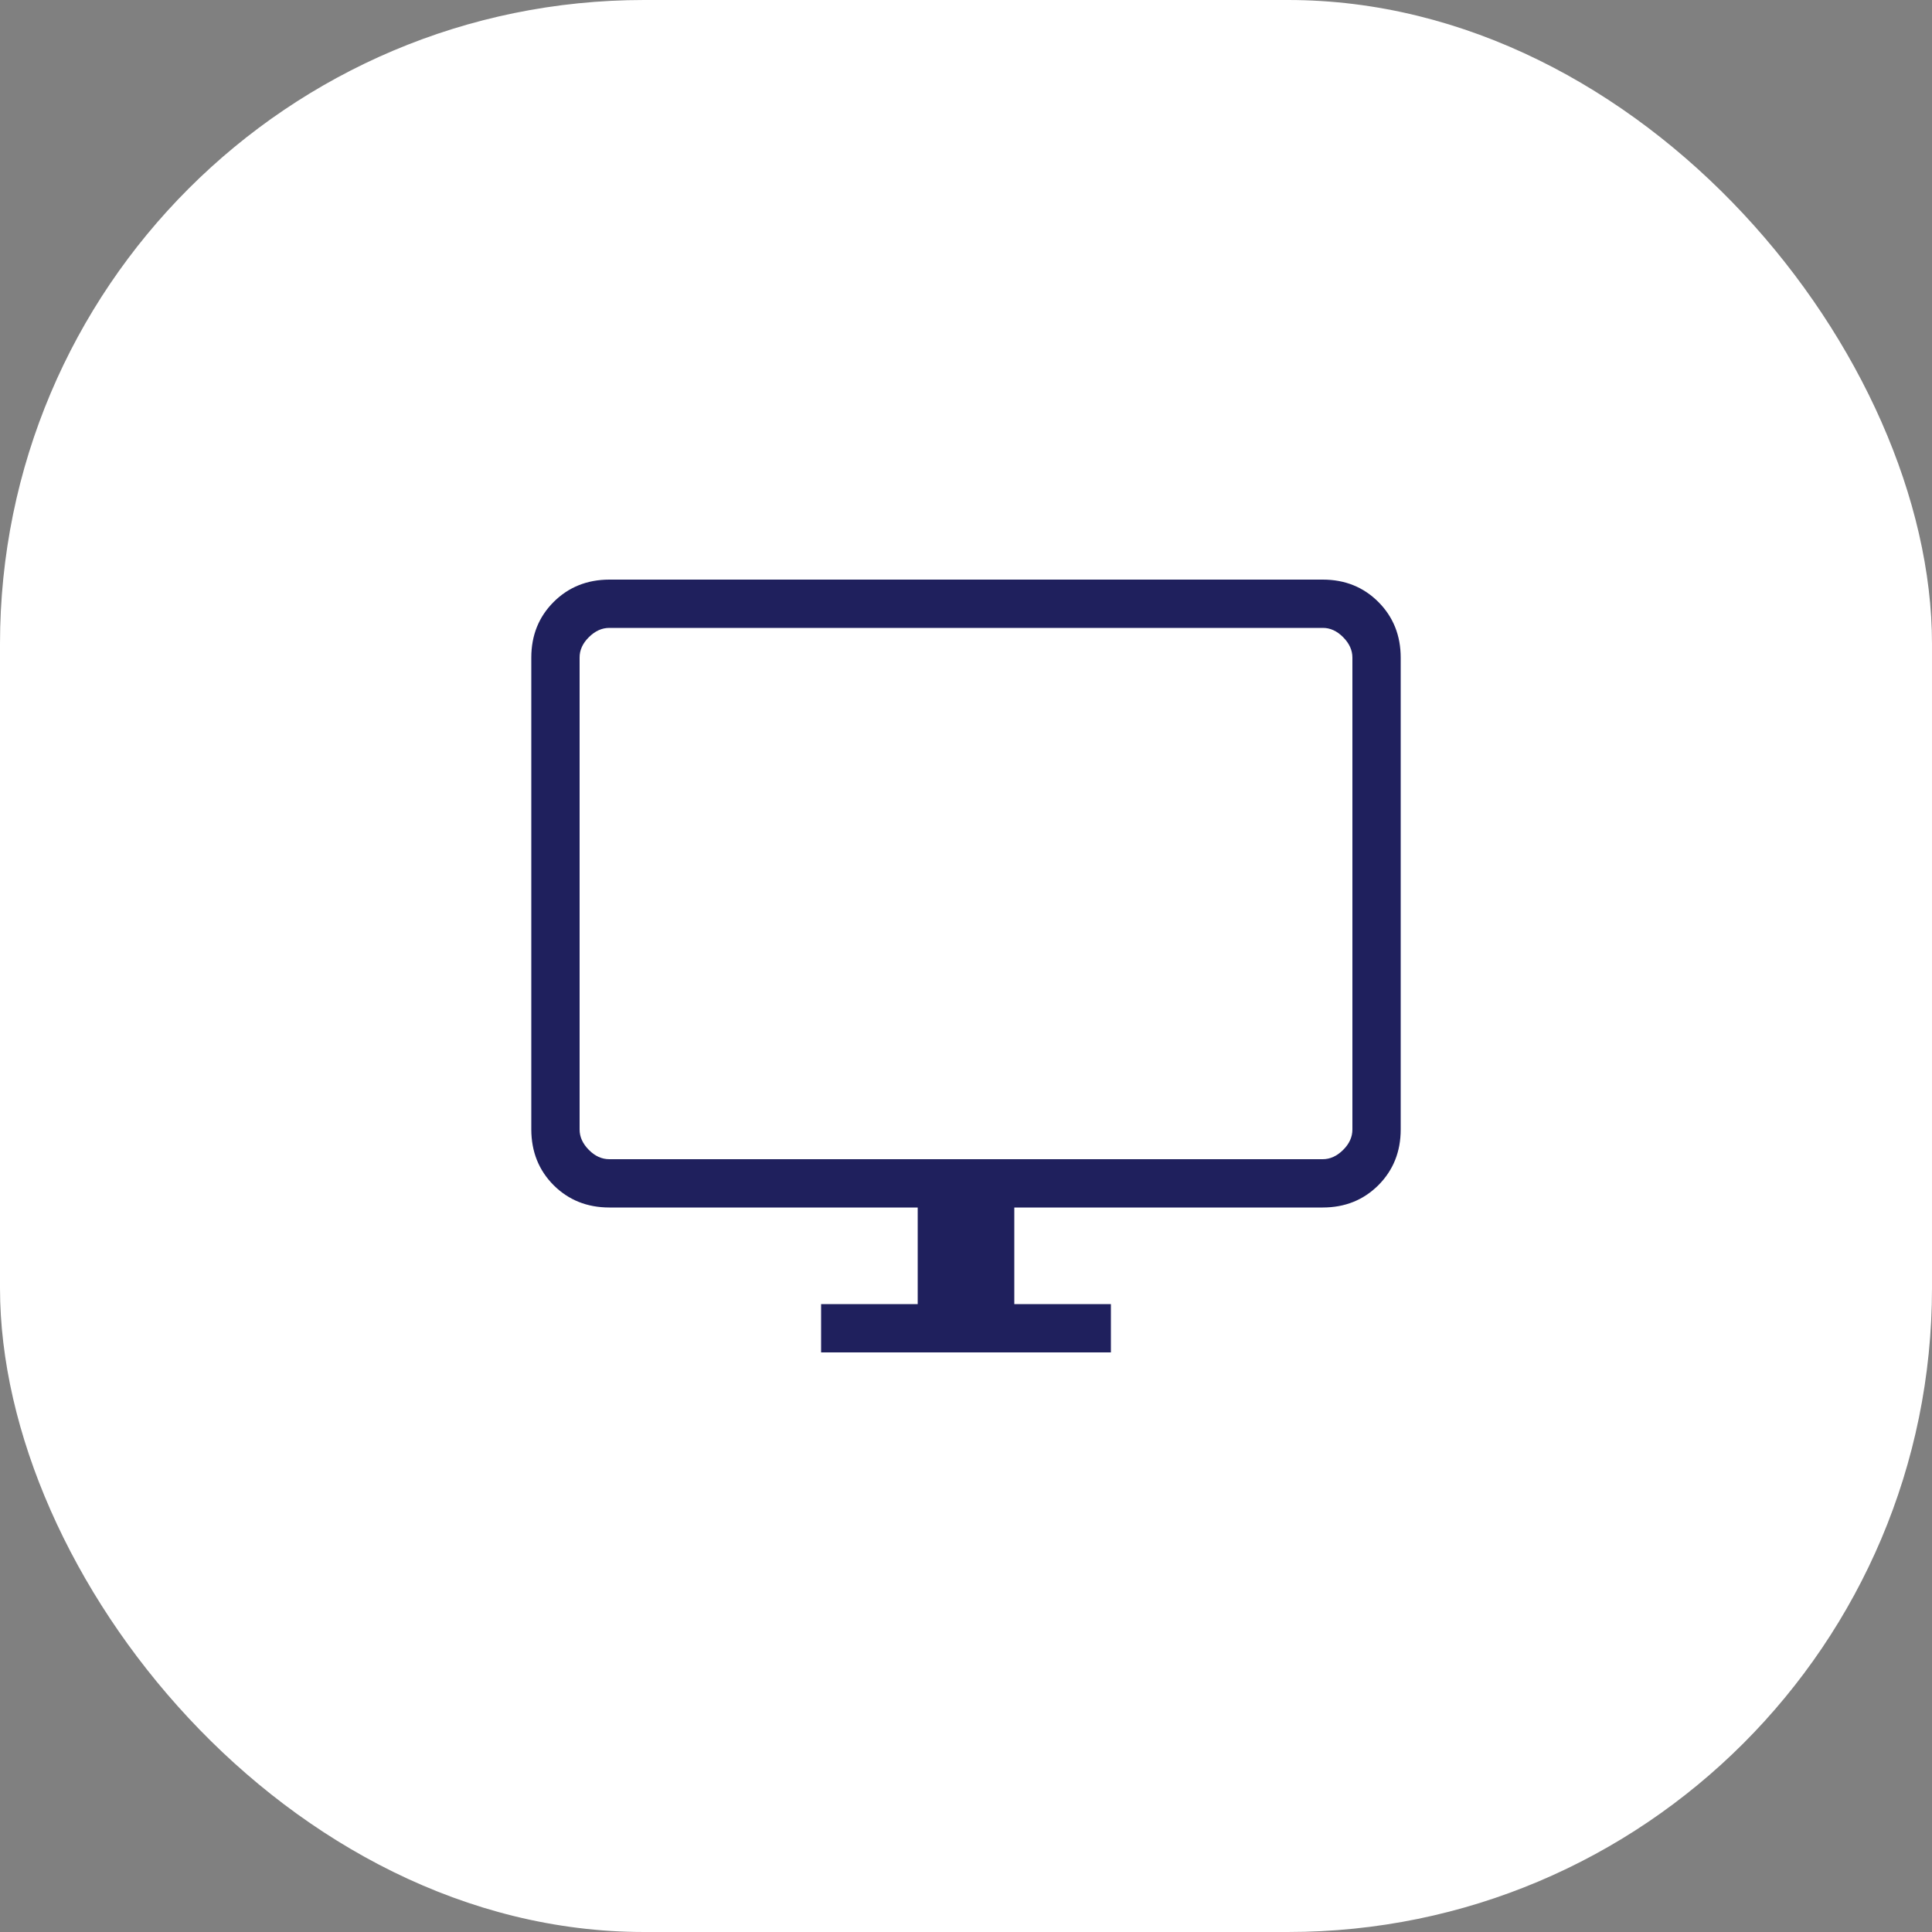 <?xml version="1.0" encoding="UTF-8"?> <svg xmlns="http://www.w3.org/2000/svg" width="30" height="30" viewBox="0 0 30 30" fill="none"><rect x="0" y="0" width="30" height="30" fill="#808080" stroke="none"/><rect width="30" height="30" rx="10" fill="white"></rect><path d="M12.75 21V20.25H14.25V18.75H9.462C9.117 18.75 8.828 18.634 8.597 18.404C8.366 18.172 8.251 17.884 8.25 17.539V10.211C8.25 9.866 8.366 9.578 8.597 9.347C8.829 9.116 9.117 9.001 9.461 9H20.539C20.884 9 21.172 9.116 21.403 9.347C21.634 9.579 21.75 9.867 21.75 10.212V17.539C21.75 17.884 21.634 18.172 21.403 18.404C21.171 18.635 20.883 18.75 20.539 18.75H15.75V20.25H17.25V21H12.75ZM9.462 18H20.539C20.654 18 20.759 17.952 20.856 17.856C20.953 17.76 21 17.654 21 17.539V10.211C21 10.096 20.952 9.991 20.856 9.894C20.76 9.797 20.654 9.749 20.539 9.75H9.461C9.346 9.75 9.241 9.798 9.144 9.894C9.047 9.99 8.999 10.096 9 10.212V17.539C9 17.654 9.048 17.759 9.144 17.856C9.24 17.953 9.346 18 9.461 18" fill="#1F205D"></path></svg> 